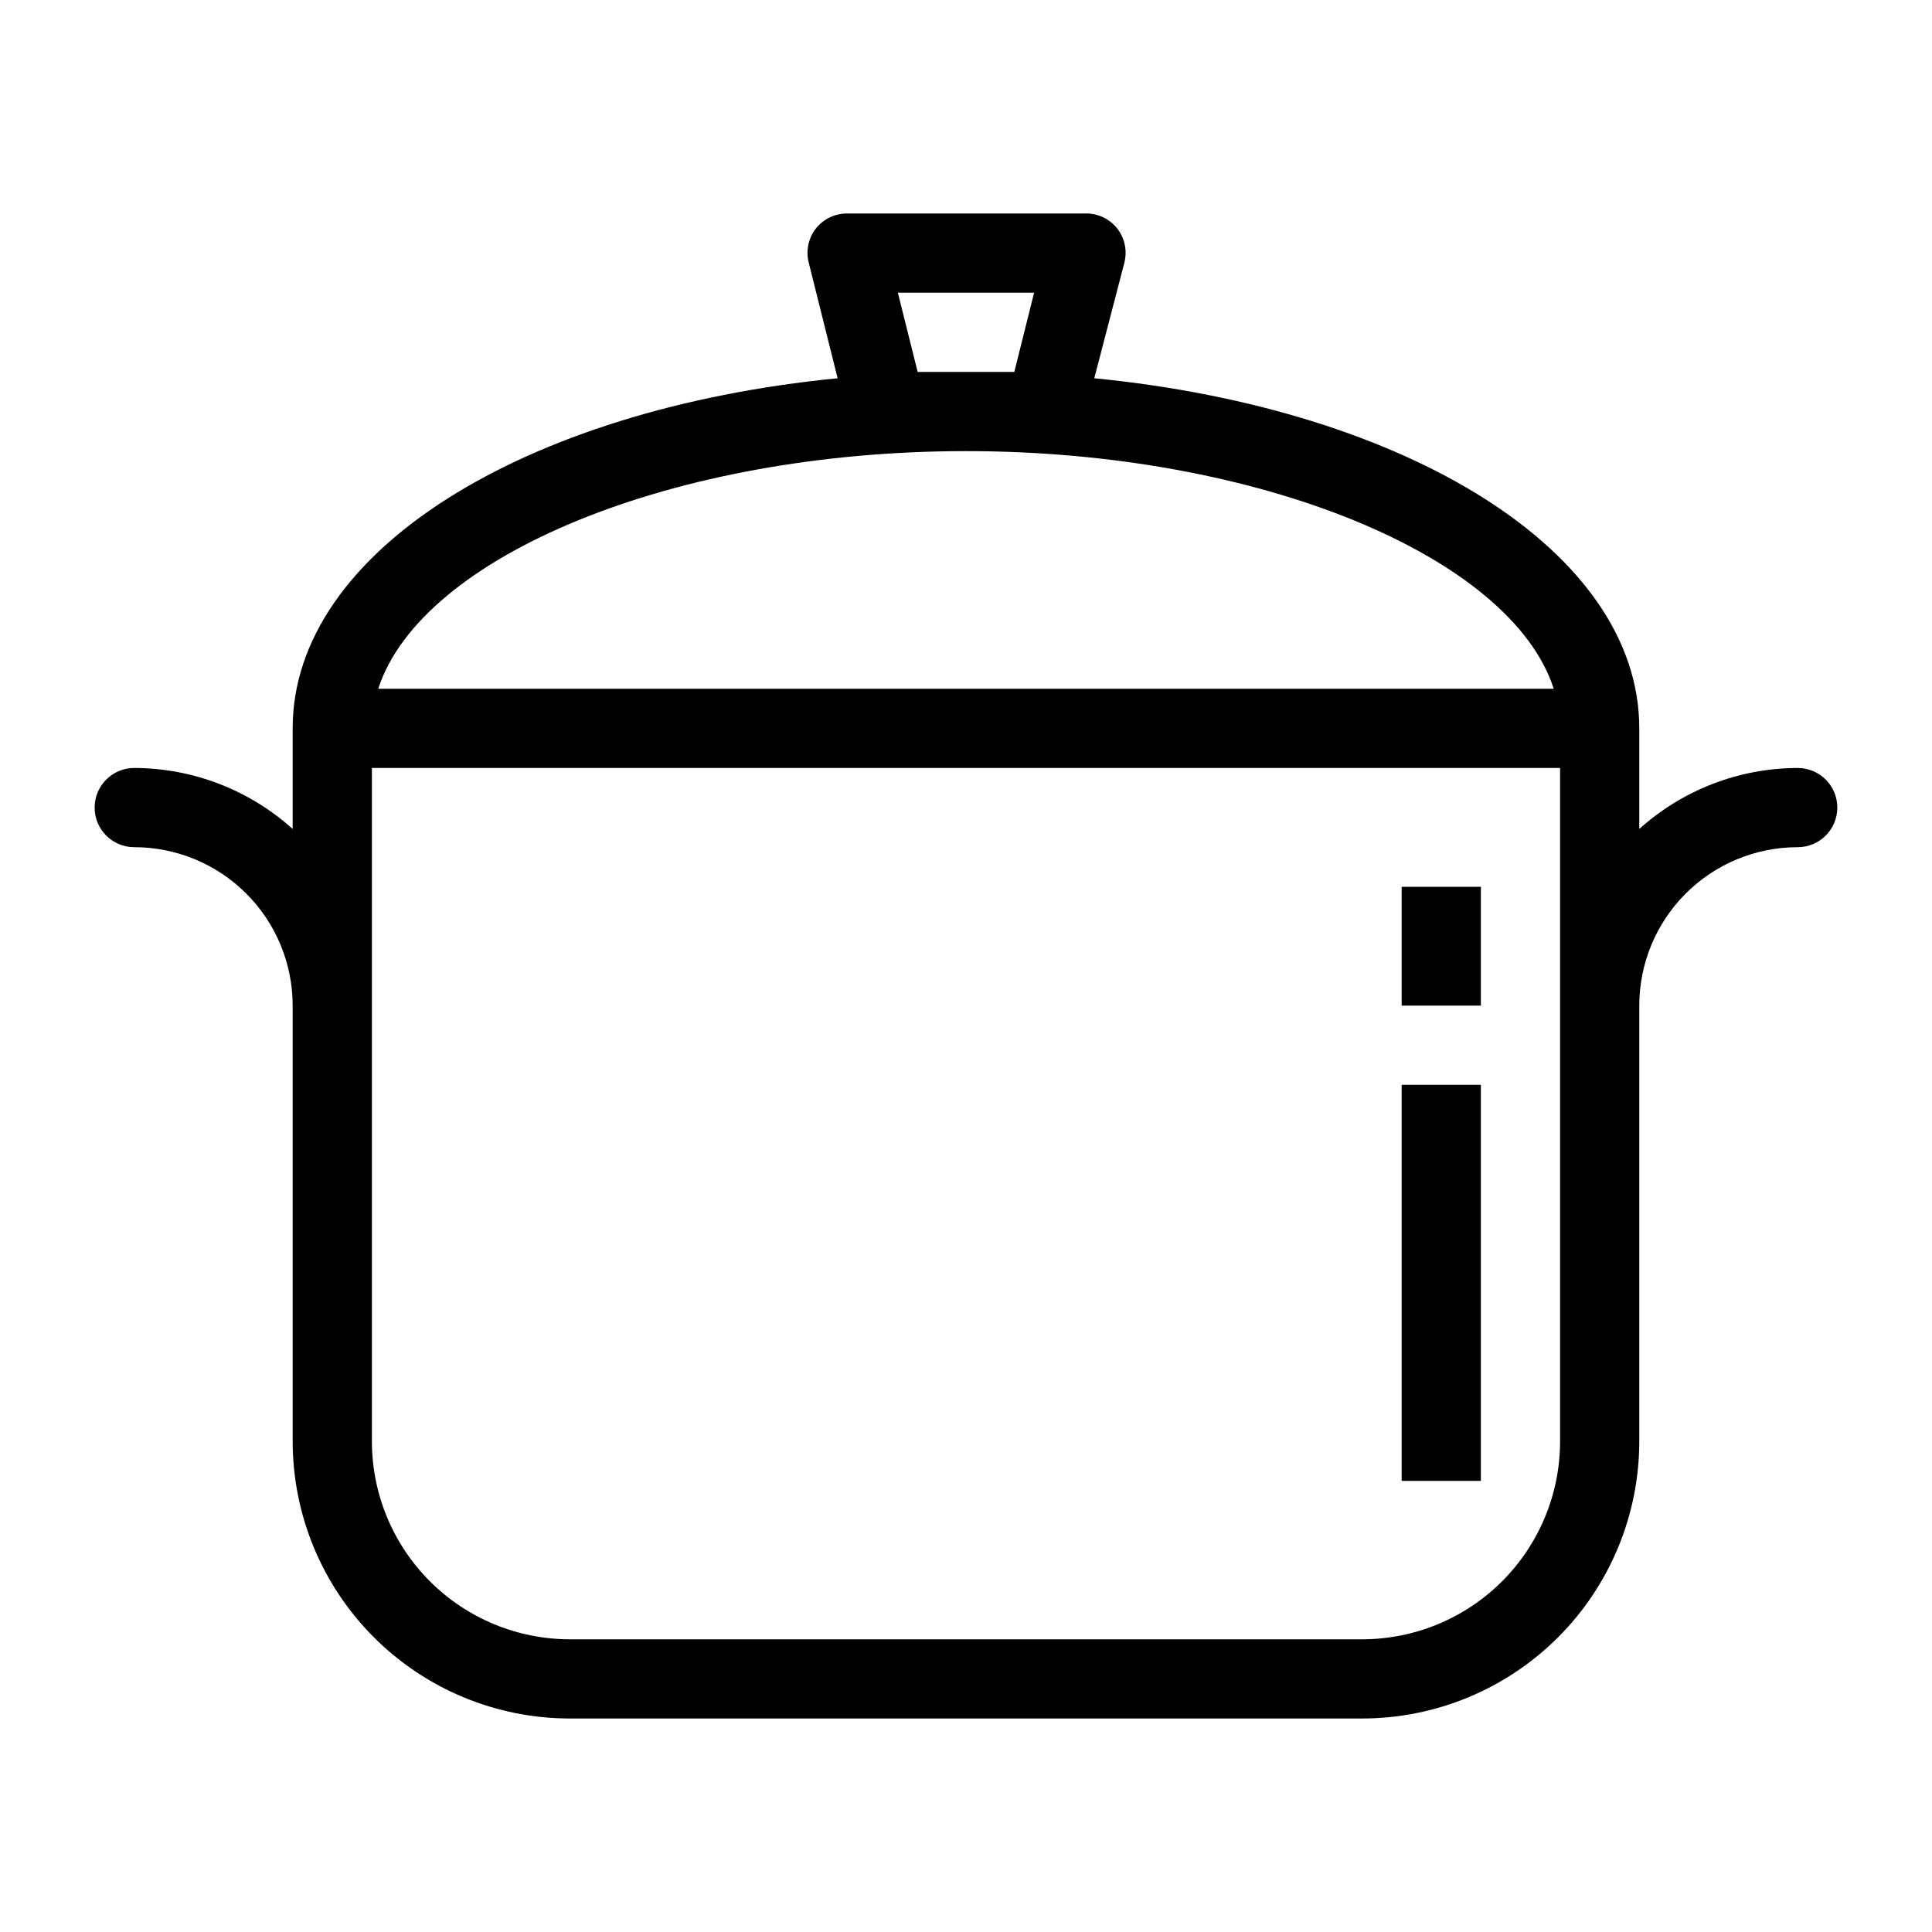 <?xml version="1.0" encoding="UTF-8"?>
<!-- Uploaded to: SVG Repo, www.svgrepo.com, Generator: SVG Repo Mixer Tools -->
<svg fill="#000000" width="800px" height="800px" version="1.1" viewBox="144 144 512 512" xmlns="http://www.w3.org/2000/svg">
 <path d="m620.41 347.52c-15.508 0.035-30.457 5.789-41.984 16.164v-26.66c0-46.812-61.191-84.598-144.43-92.785l7.981-30.648c0.793-3.141 0.098-6.473-1.891-9.027-2.07-2.625-5.266-4.106-8.605-3.988h-62.977c-3.231-0.02-6.289 1.453-8.293 3.988-1.988 2.555-2.688 5.887-1.891 9.027l7.66 30.648c-83.23 8.188-144.42 45.973-144.42 92.785v26.66c-11.527-10.375-26.477-16.129-41.984-16.164-5.797 0-10.496 4.699-10.496 10.496s4.699 10.496 10.496 10.496c11.133 0 21.812 4.422 29.688 12.297 7.875 7.871 12.297 18.551 12.297 29.688v115.45c0 19.488 7.742 38.176 21.52 51.953 13.777 13.781 32.465 21.52 51.953 21.52h209.92c19.488 0 38.176-7.738 51.953-21.52 13.781-13.777 21.52-32.465 21.52-51.953v-115.45c0-11.137 4.426-21.816 12.297-29.688 7.875-7.875 18.555-12.297 29.688-12.297 5.797 0 10.496-4.699 10.496-10.496s-4.699-10.496-10.496-10.496zm-233.22-104.96-5.246-20.992h36.105l-5.246 20.992zm12.809 20.992c77.777 0 144.43 27.918 155.76 62.977h-311.52c11.336-35.059 77.984-62.977 155.76-62.977zm157.44 262.4c0 13.922-5.527 27.27-15.371 37.109-9.84 9.844-23.188 15.371-37.109 15.371h-209.92c-13.918 0-27.27-5.527-37.109-15.371-9.844-9.84-15.371-23.188-15.371-37.109v-178.43h314.88zm-20.992 10.496h-20.992v-104.96h20.992zm0-125.95-20.992 0.004v-31.488h20.992z"/>
</svg>
